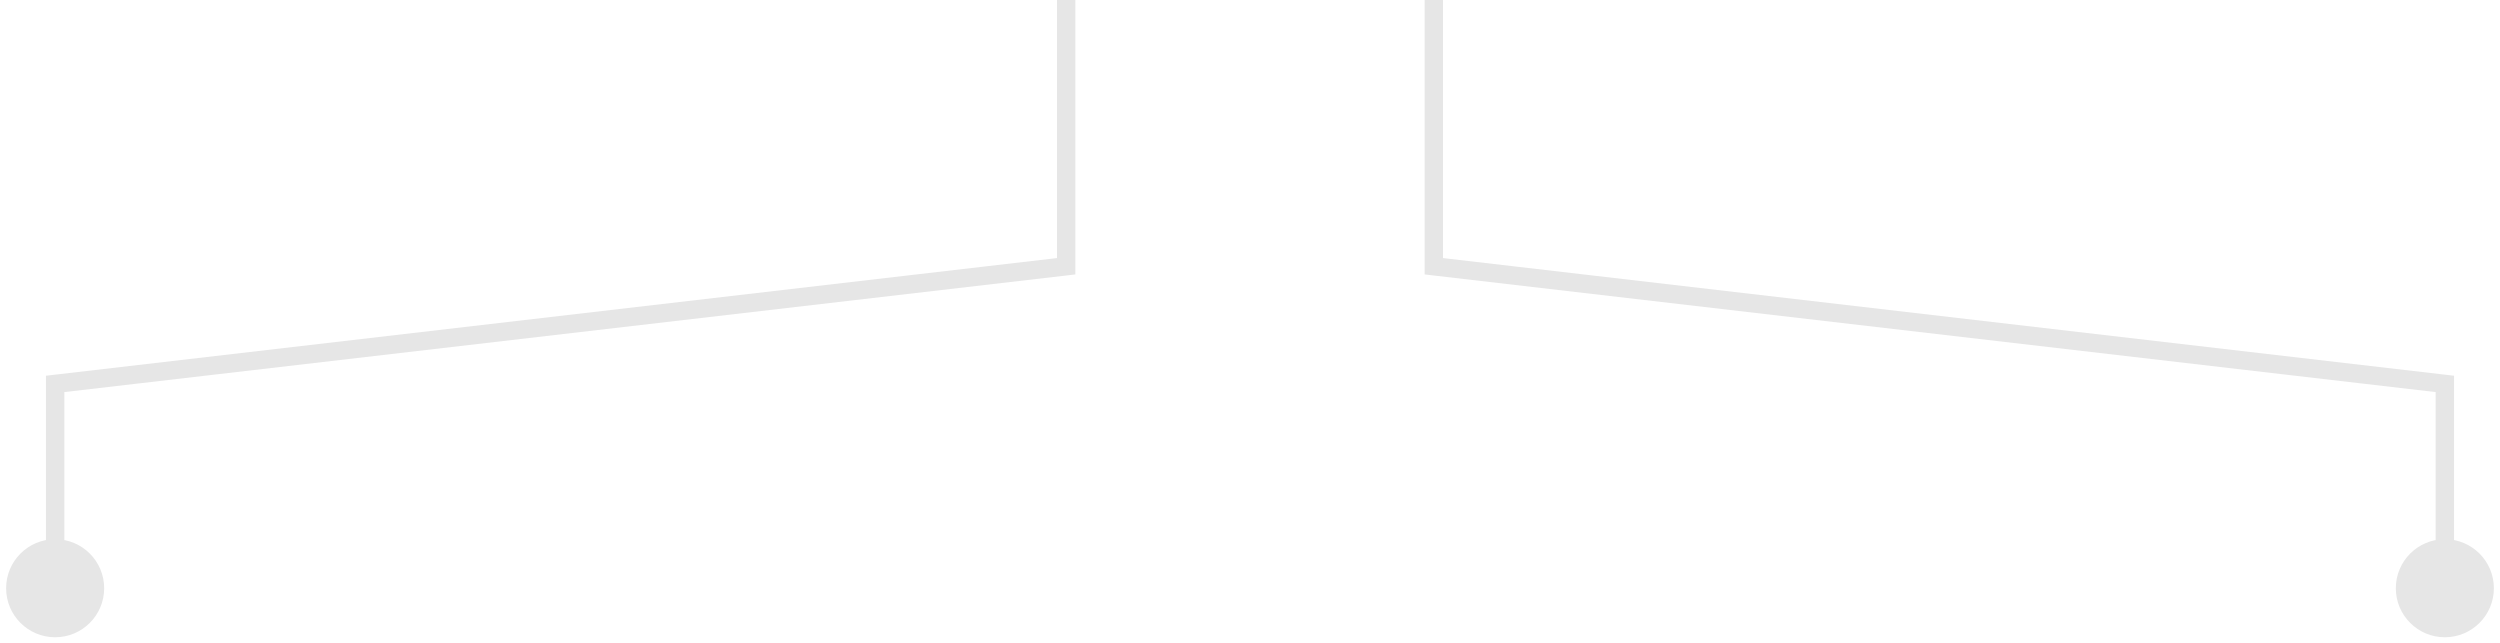 <svg width="136" height="35" viewBox="0 0 136 35" fill="none" xmlns="http://www.w3.org/2000/svg">
<path d="M78 14.484H77.5V14.929L77.942 14.981L78 14.484ZM133 20.884H133.5V20.439L133.058 20.388L133 20.884ZM130.333 32C130.333 33.473 131.527 34.667 133 34.667C134.473 34.667 135.667 33.473 135.667 32C135.667 30.527 134.473 29.333 133 29.333C131.527 29.333 130.333 30.527 130.333 32ZM78 0H77.5V14.484H78H78.5V0H78ZM78 14.484L77.942 14.981L132.942 21.381L133 20.884L133.058 20.388L78.058 13.988L78 14.484ZM133 20.884H132.5V32H133H133.5V20.884H133Z" fill="black" fill-opacity="0.1"/>
<path d="M58 14.484H58.5V14.929L58.058 14.981L58 14.484ZM3 20.884H2.5V20.439L2.942 20.388L3 20.884ZM5.667 32C5.667 33.473 4.473 34.667 3 34.667C1.527 34.667 0.333 33.473 0.333 32C0.333 30.527 1.527 29.333 3 29.333C4.473 29.333 5.667 30.527 5.667 32ZM58 0H58.5V14.484H58H57.5V0H58ZM58 14.484L58.058 14.981L3.058 21.381L3 20.884L2.942 20.388L57.942 13.988L58 14.484ZM3 20.884H3.5V32H3H2.5V20.884H3Z" fill="black" fill-opacity="0.1"/>
</svg>
